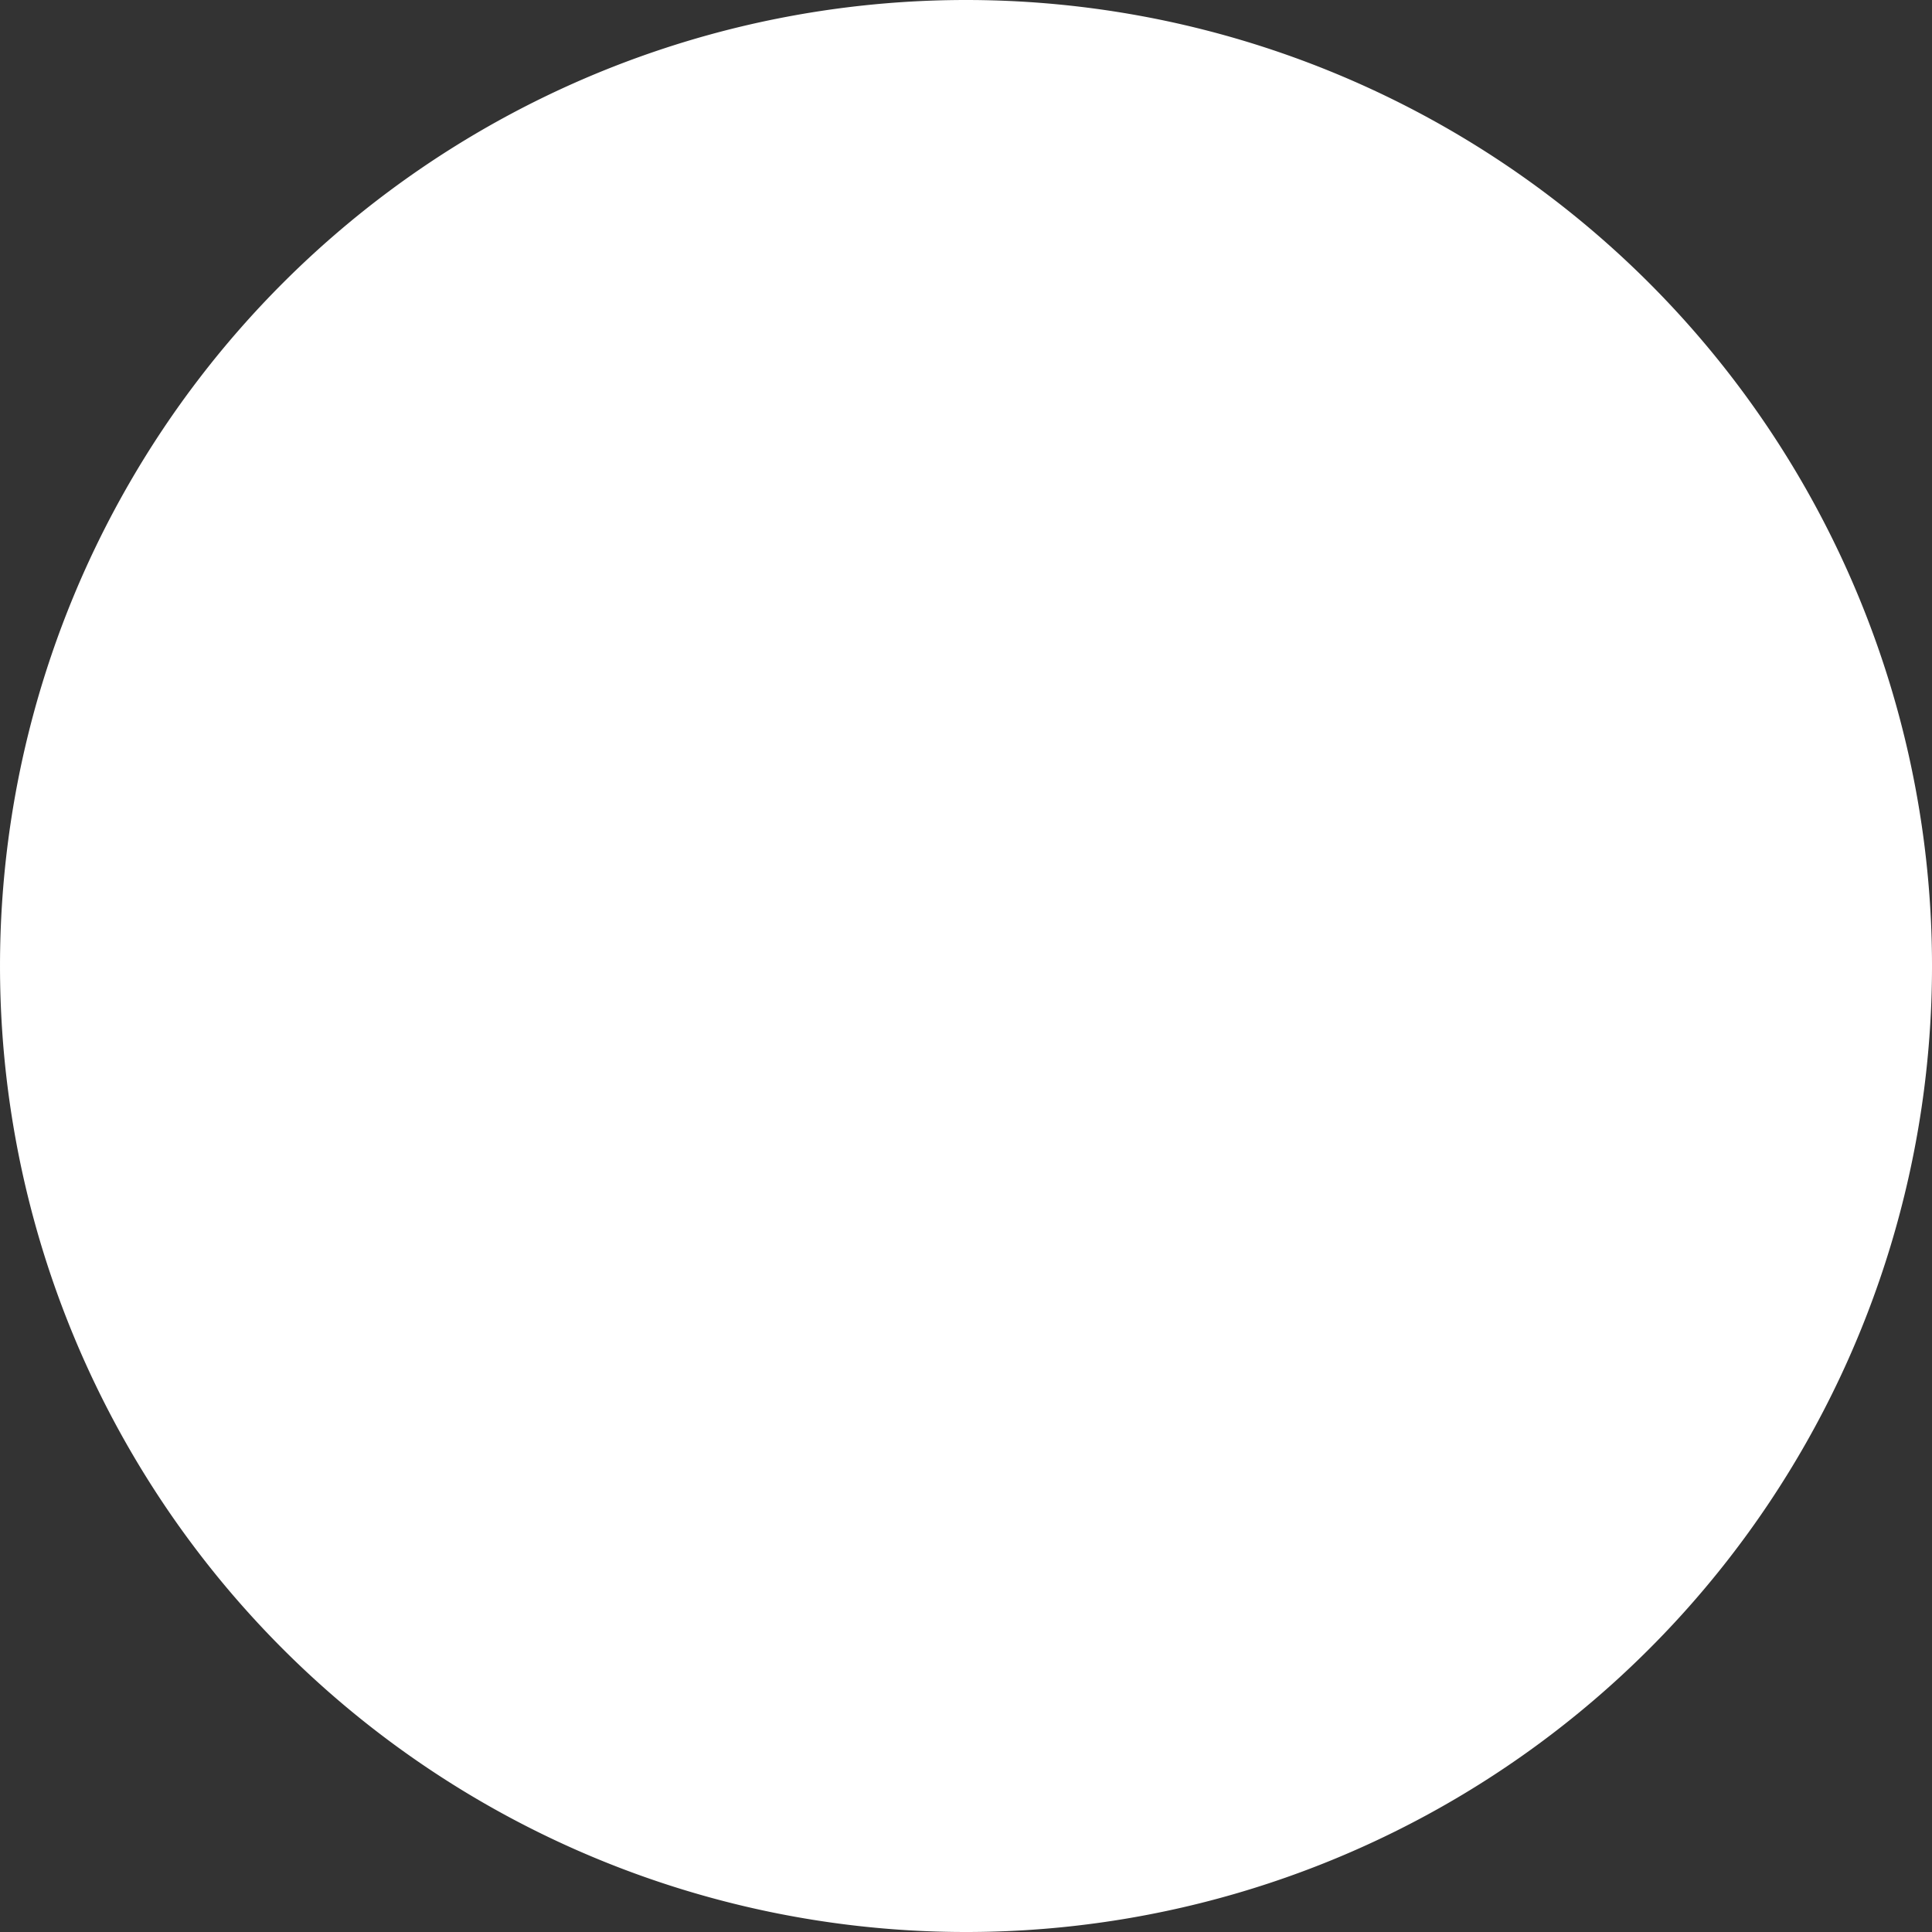 <svg id="グループ_3106" data-name="グループ 3106" xmlns="http://www.w3.org/2000/svg" xmlns:xlink="http://www.w3.org/1999/xlink" width="122" height="122" viewBox="0 0 122 122">
  <rect x="0" y="0" width="122" height="122" fill="#333333" stroke="none"/>
  <defs>
    <clipPath id="clip-path">
      <rect id="長方形_5136" data-name="長方形 5136" width="122" height="122" fill="none"/>
    </clipPath>
  </defs>
  <g id="グループ_2868" data-name="グループ 2868" clip-path="url(#clip-path)">
    <path id="パス_5578" data-name="パス 5578" d="M17.867,17.867a61,61,0,1,1,0,86.267,61,61,0,0,1,0-86.267" fill="#fff"/>
  </g>
</svg>
